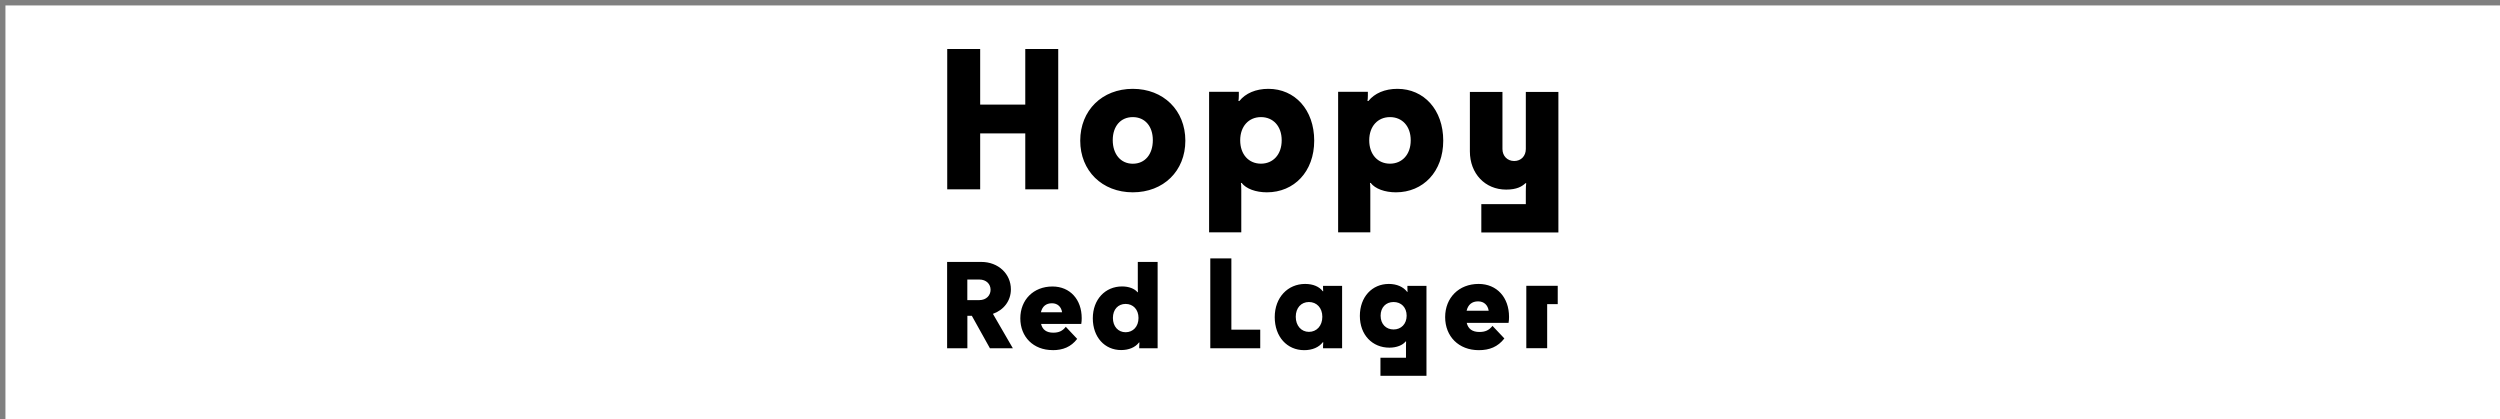 <svg xmlns="http://www.w3.org/2000/svg" viewBox="0 0 459 77"><rect x="0" y="0" width="459" height="77" fill="#808080" stroke="none"/><defs><style>.cls-1{fill:#fff;}</style></defs><path class="cls-1" d="M1 1h458v76h-458z"/><path d="M178.43 57.98h-.82v5.96h-3.72v-15.85h6.28c3.13 0 5.43 2.2 5.43 5.03 0 2.11-1.31 3.8-3.3 4.5l3.66 6.32h-4.21l-3.32-5.96zm3.44-4.78c0-1.04-.78-1.88-2.07-1.88h-2.2v3.78h2.2c1.29 0 2.07-.87 2.07-1.9zM193.27 64.28c-3.55 0-5.94-2.43-5.94-5.83s2.41-5.85 5.9-5.85c3.23 0 5.37 2.39 5.37 5.81 0 .36-.02.74-.08 1.06h-7.38c.25 1.06.99 1.61 2.24 1.61 1.01 0 1.69-.3 2.3-1.08l2.09 2.22c-1.14 1.48-2.62 2.07-4.5 2.07zm-2.16-6.95h3.89c-.15-.99-.82-1.65-1.86-1.65-1.1 0-1.78.59-2.03 1.65zM206.01 52.59c1.23 0 2.3.4 2.83 1.06h.08c0-.08-.02-.23-.02-.85v-4.71h3.64v15.85h-3.38v-.34c0-.32.02-.57.04-.72h-.08c-.7.91-1.88 1.39-3.28 1.39-3.02 0-5.2-2.37-5.2-5.83s2.28-5.85 5.37-5.85zm3.02 5.79c0-1.56-.99-2.58-2.37-2.58s-2.33 1.02-2.33 2.58.97 2.62 2.33 2.62 2.37-1.03 2.37-2.62zM222.21 47.44h3.87v13.09h5.3v3.41h-9.17v-16.5zM239.63 52.13c1.47 0 2.6.51 3.23 1.34h.09c-.02-.11-.04-.26-.04-.62v-.37h3.5v11.46h-3.5v-.42c0-.31.02-.53.04-.68h-.09c-.7.92-1.91 1.45-3.41 1.45-3.15 0-5.41-2.46-5.41-6.07s2.4-6.09 5.59-6.09zm3.15 6.03c0-1.63-1.03-2.71-2.46-2.71s-2.42 1.08-2.42 2.71 1.01 2.77 2.42 2.77 2.46-1.1 2.46-2.77zM254.98 52.13c1.47 0 2.66.53 3.37 1.45h.09c-.02-.15-.04-.35-.04-.66v-.44h3.5v16.52h-8.45v-3.32h4.69v-2.18c0-.46 0-.59.02-.81h-.09c-.51.68-1.65 1.14-2.97 1.14-3.15 0-5.43-2.35-5.43-5.83s2.24-5.87 5.32-5.87zm-1.5 5.83c0 1.54.99 2.53 2.38 2.53s2.4-1.01 2.4-2.53-.99-2.51-2.4-2.51-2.38.99-2.38 2.51zM271.51 64.29c-3.7 0-6.18-2.53-6.18-6.07s2.51-6.09 6.14-6.09c3.37 0 5.59 2.49 5.59 6.05 0 .37-.02.77-.09 1.1h-7.68c.26 1.1 1.03 1.67 2.33 1.67 1.06 0 1.76-.31 2.4-1.12l2.18 2.31c-1.19 1.54-2.73 2.15-4.69 2.15zm-2.24-7.24h4.05c-.15-1.03-.86-1.72-1.94-1.72-1.14 0-1.85.62-2.11 1.72zM286 52.48v3.36h-1.94v8.09h-3.83v-11.46h5.76zM173.91 9h6.05v10.2h8.28v-10.2h6.05v25.76h-6.05v-10.27h-8.28v10.27h-6.05v-25.76zM198.33 25.83c0-5.56 4.02-9.52 9.65-9.52s9.65 3.95 9.65 9.52-4.02 9.48-9.65 9.48-9.65-3.95-9.65-9.48zm13.33-.1c0-2.54-1.44-4.23-3.68-4.23s-3.68 1.68-3.68 4.23 1.44 4.33 3.68 4.33 3.68-1.72 3.68-4.33zM232.61 35.31c-2.06 0-3.81-.65-4.64-1.72h-.14c.03.14.07.38.07 1.34v7.73h-5.91v-25.8h5.46v.72c0 .41-.03.72-.07.96h.17c1.13-1.41 3.02-2.23 5.32-2.23 4.88 0 8.42 3.85 8.42 9.52s-3.68 9.48-8.69 9.48zm-4.91-9.55c0 2.61 1.58 4.29 3.81 4.29s3.81-1.68 3.81-4.29-1.58-4.26-3.81-4.26-3.81 1.68-3.81 4.26zM256.3 35.31c-2.06 0-3.81-.65-4.64-1.72h-.14c.03.14.07.38.07 1.34v7.73h-5.91v-25.8h5.46v.72c0 .41-.03.72-.07.96h.17c1.13-1.41 3.02-2.23 5.32-2.23 4.88 0 8.42 3.85 8.42 9.52s-3.68 9.48-8.69 9.48zm-4.91-9.55c0 2.61 1.58 4.29 3.81 4.29s3.81-1.68 3.81-4.29-1.58-4.26-3.81-4.26-3.81 1.68-3.81 4.26zM271.96 37.48h8.18v-2.4c0-.65.03-1.13.07-1.44h-.14c-.62.58-1.55 1.17-3.54 1.17-3.88 0-6.66-2.95-6.66-7.01v-10.92h5.98v10.48c0 1.27.89 2.2 2.16 2.2s2.13-.93 2.13-2.2v-10.48h5.98v25.8h-14.15v-5.19z"/></svg>